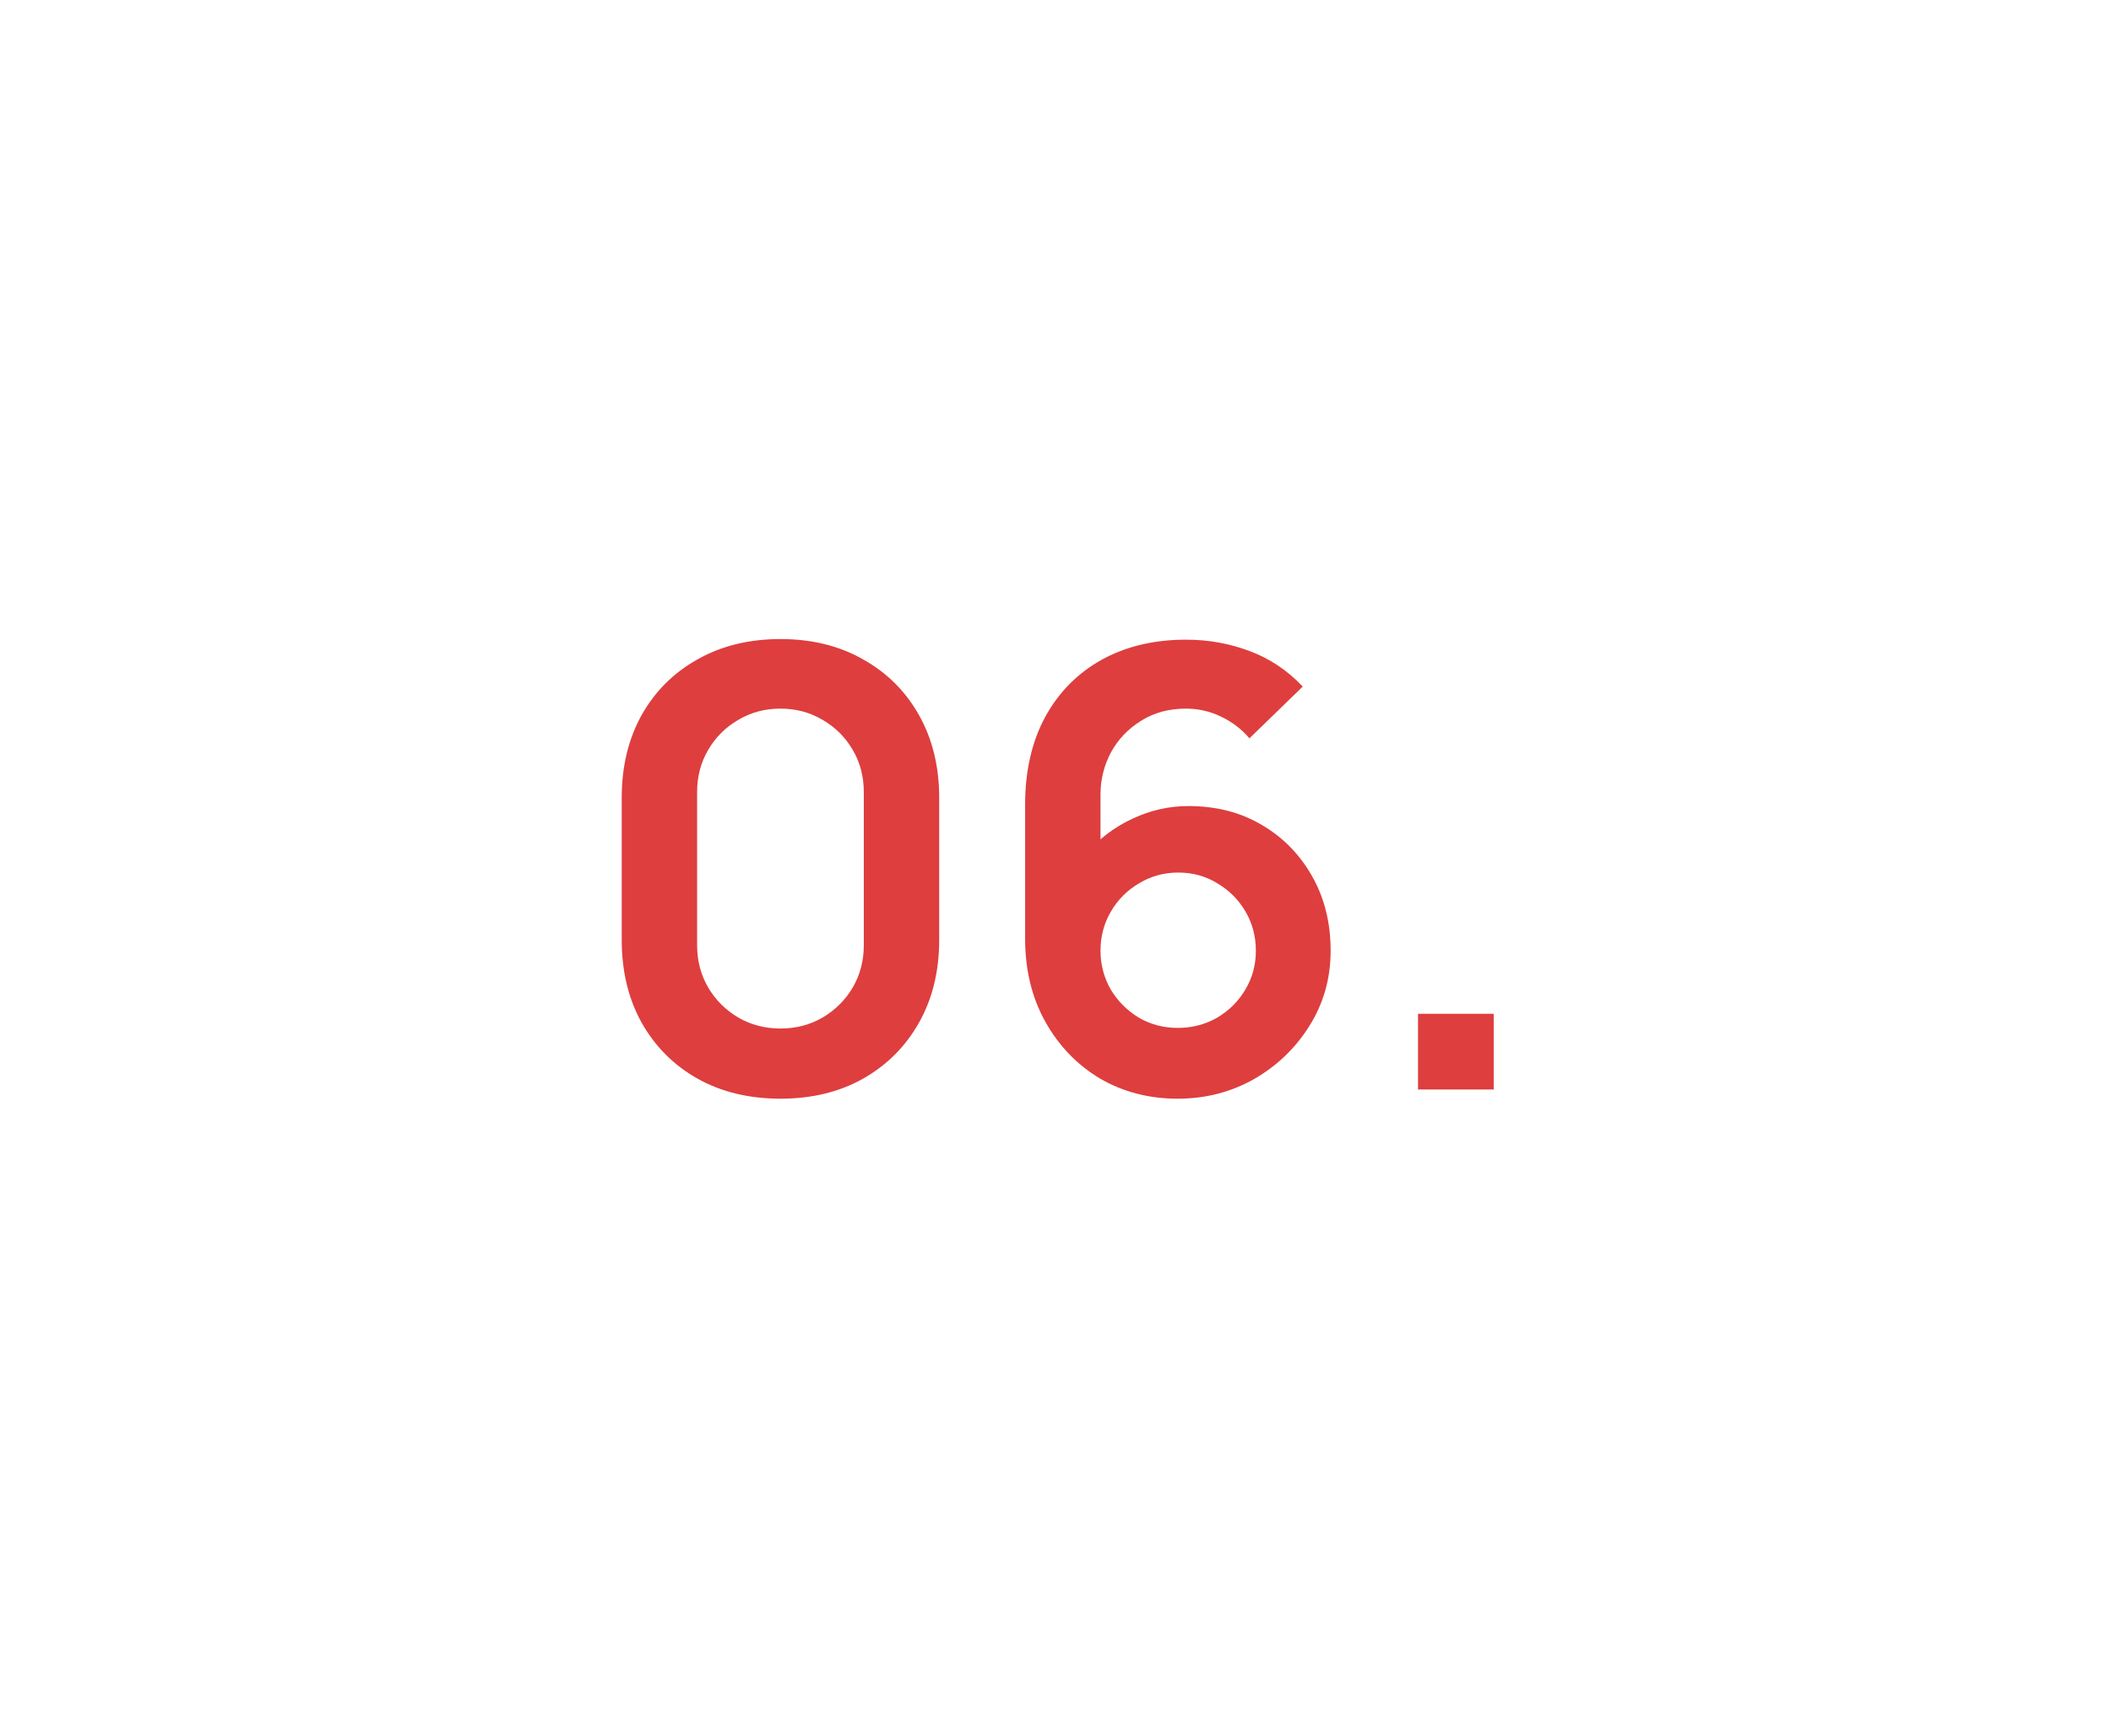 <?xml version="1.0" encoding="UTF-8"?> <svg xmlns="http://www.w3.org/2000/svg" width="62" height="51" viewBox="0 0 62 51" fill="none"> <g filter="url(#filter0_d)"> <path d="M22.922 28.27C22.004 28.27 21.194 28.075 20.492 27.685C19.79 27.289 19.241 26.74 18.845 26.038C18.455 25.336 18.26 24.526 18.26 23.608V19.432C18.26 18.514 18.455 17.704 18.845 17.002C19.241 16.3 19.79 15.754 20.492 15.364C21.194 14.968 22.004 14.77 22.922 14.77C23.84 14.77 24.647 14.968 25.343 15.364C26.045 15.754 26.594 16.3 26.99 17.002C27.386 17.704 27.584 18.514 27.584 19.432V23.608C27.584 24.526 27.386 25.336 26.99 26.038C26.594 26.74 26.045 27.289 25.343 27.685C24.647 28.075 23.84 28.27 22.922 28.27ZM22.922 26.209C23.378 26.209 23.792 26.101 24.164 25.885C24.536 25.663 24.83 25.369 25.046 25.003C25.262 24.631 25.37 24.217 25.37 23.761V19.27C25.37 18.808 25.262 18.394 25.046 18.028C24.83 17.656 24.536 17.362 24.164 17.146C23.792 16.924 23.378 16.813 22.922 16.813C22.466 16.813 22.052 16.924 21.68 17.146C21.308 17.362 21.014 17.656 20.798 18.028C20.582 18.394 20.474 18.808 20.474 19.27V23.761C20.474 24.217 20.582 24.631 20.798 25.003C21.014 25.369 21.308 25.663 21.68 25.885C22.052 26.101 22.466 26.209 22.922 26.209ZM34.59 28.27C33.744 28.27 32.982 28.072 32.304 27.676C31.632 27.274 31.098 26.719 30.702 26.011C30.306 25.303 30.108 24.49 30.108 23.572V19.63C30.108 18.646 30.303 17.791 30.693 17.065C31.089 16.339 31.641 15.778 32.349 15.382C33.063 14.986 33.891 14.788 34.833 14.788C35.487 14.788 36.108 14.899 36.696 15.121C37.284 15.337 37.806 15.685 38.262 16.165L36.696 17.686C36.468 17.416 36.189 17.203 35.859 17.047C35.535 16.891 35.193 16.813 34.833 16.813C34.329 16.813 33.888 16.933 33.51 17.173C33.132 17.407 32.838 17.716 32.628 18.1C32.424 18.484 32.322 18.895 32.322 19.333V21.484L31.926 21.052C32.298 20.62 32.745 20.284 33.267 20.044C33.789 19.798 34.335 19.675 34.905 19.675C35.721 19.675 36.441 19.861 37.065 20.233C37.689 20.599 38.181 21.103 38.541 21.745C38.901 22.381 39.081 23.107 39.081 23.923C39.081 24.733 38.874 25.468 38.46 26.128C38.052 26.782 37.509 27.304 36.831 27.694C36.153 28.078 35.406 28.27 34.59 28.27ZM34.59 26.191C35.01 26.191 35.394 26.092 35.742 25.894C36.09 25.69 36.366 25.417 36.57 25.075C36.78 24.727 36.885 24.343 36.885 23.923C36.885 23.503 36.783 23.119 36.579 22.771C36.375 22.423 36.099 22.147 35.751 21.943C35.409 21.733 35.028 21.628 34.608 21.628C34.188 21.628 33.804 21.733 33.456 21.943C33.108 22.147 32.832 22.423 32.628 22.771C32.424 23.119 32.322 23.503 32.322 23.923C32.322 24.331 32.421 24.709 32.619 25.057C32.823 25.399 33.096 25.675 33.438 25.885C33.786 26.089 34.17 26.191 34.59 26.191ZM41.647 28V25.777H43.87V28H41.647Z" fill="#DE3E3E"></path> </g> <defs> <filter id="filter0_d" x="0.26" y="0.77" width="61.61" height="49.5" filterUnits="userSpaceOnUse" color-interpolation-filters="sRGB"> <feFlood flood-opacity="0" result="BackgroundImageFix"></feFlood> <feColorMatrix in="SourceAlpha" type="matrix" values="0 0 0 0 0 0 0 0 0 0 0 0 0 0 0 0 0 0 127 0"></feColorMatrix> <feOffset dy="4"></feOffset> <feGaussianBlur stdDeviation="9"></feGaussianBlur> <feColorMatrix type="matrix" values="0 0 0 0 0.871 0 0 0 0 0.243 0 0 0 0 0.243 0 0 0 0.67 0"></feColorMatrix> <feBlend mode="normal" in2="BackgroundImageFix" result="effect1_dropShadow"></feBlend> <feBlend mode="normal" in="SourceGraphic" in2="effect1_dropShadow" result="shape"></feBlend> </filter> </defs> </svg> 